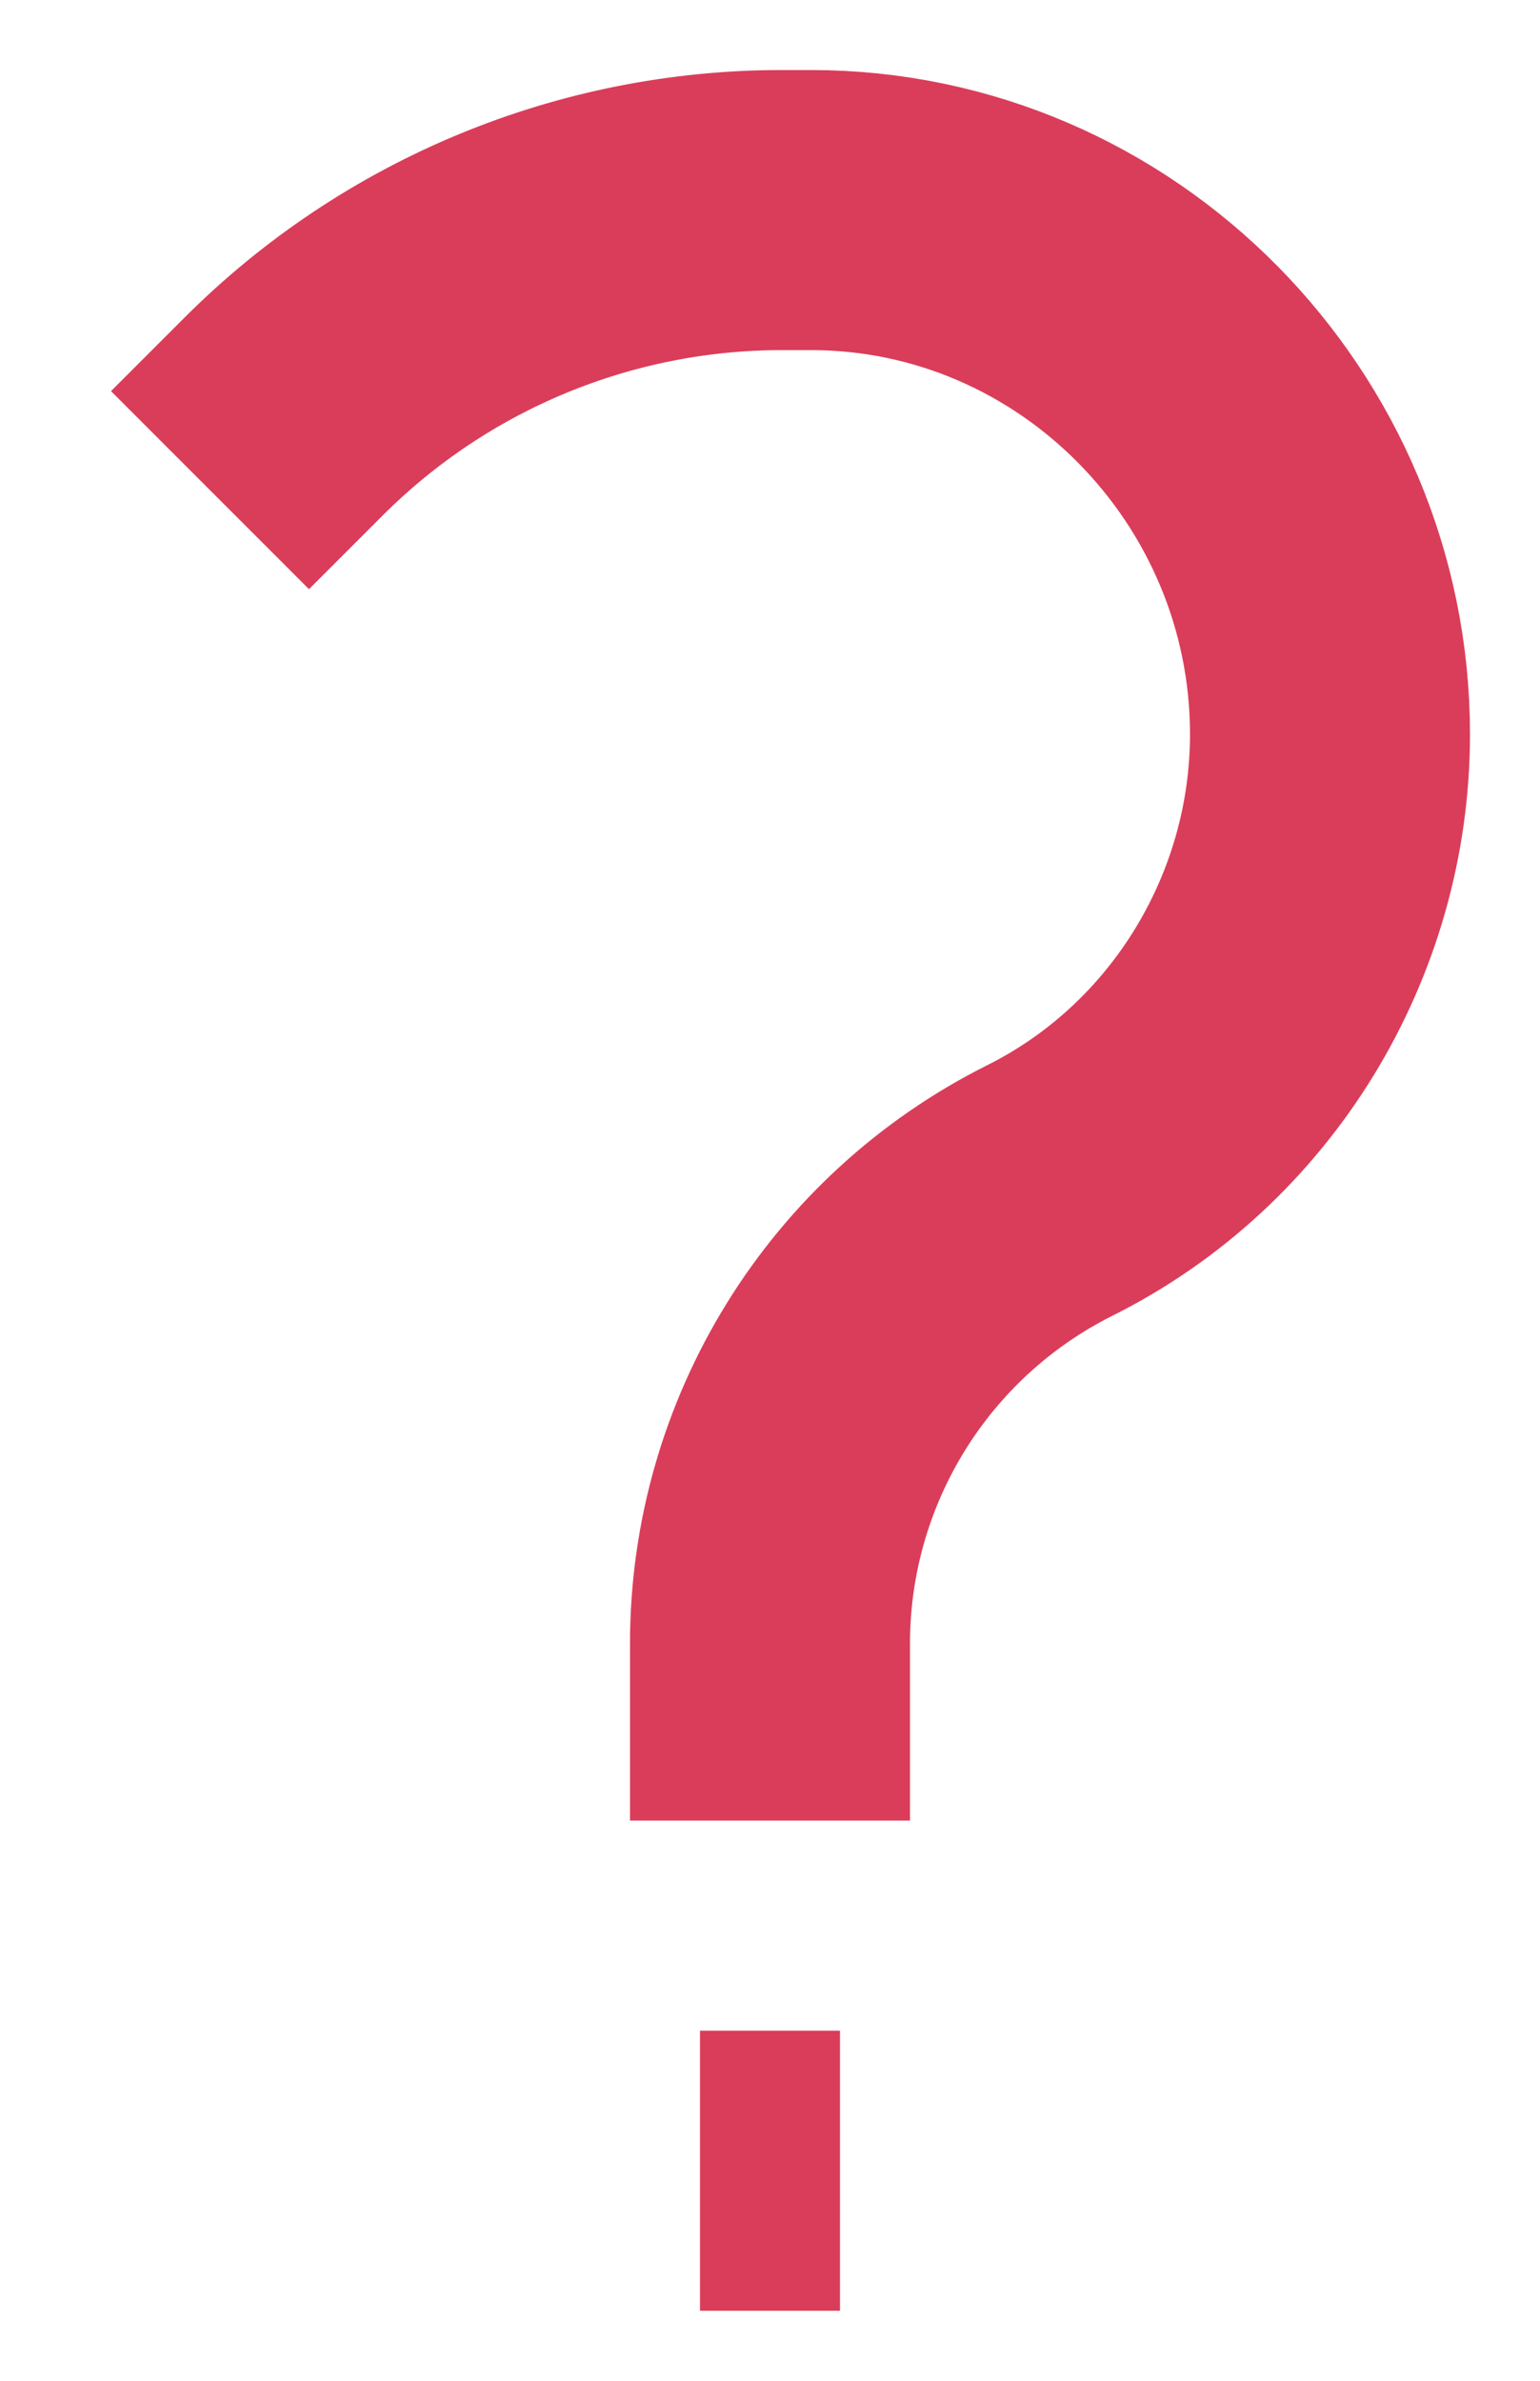 <svg width="11" height="17" viewBox="0 0 11 17" fill="none" xmlns="http://www.w3.org/2000/svg">
<path d="M5.5 13V11.736C5.5 10.366 6.274 9.113 7.5 8.5C8.726 7.887 9.5 6.613 9.5 5.243C9.5 3.195 7.84 1.5 5.792 1.5H5.585C4.25 1.5 2.97 2.03 2.026 2.974L1.5 3.5M5 15.5H6" stroke="#DA3D5A" stroke-width="2"/>
</svg>
